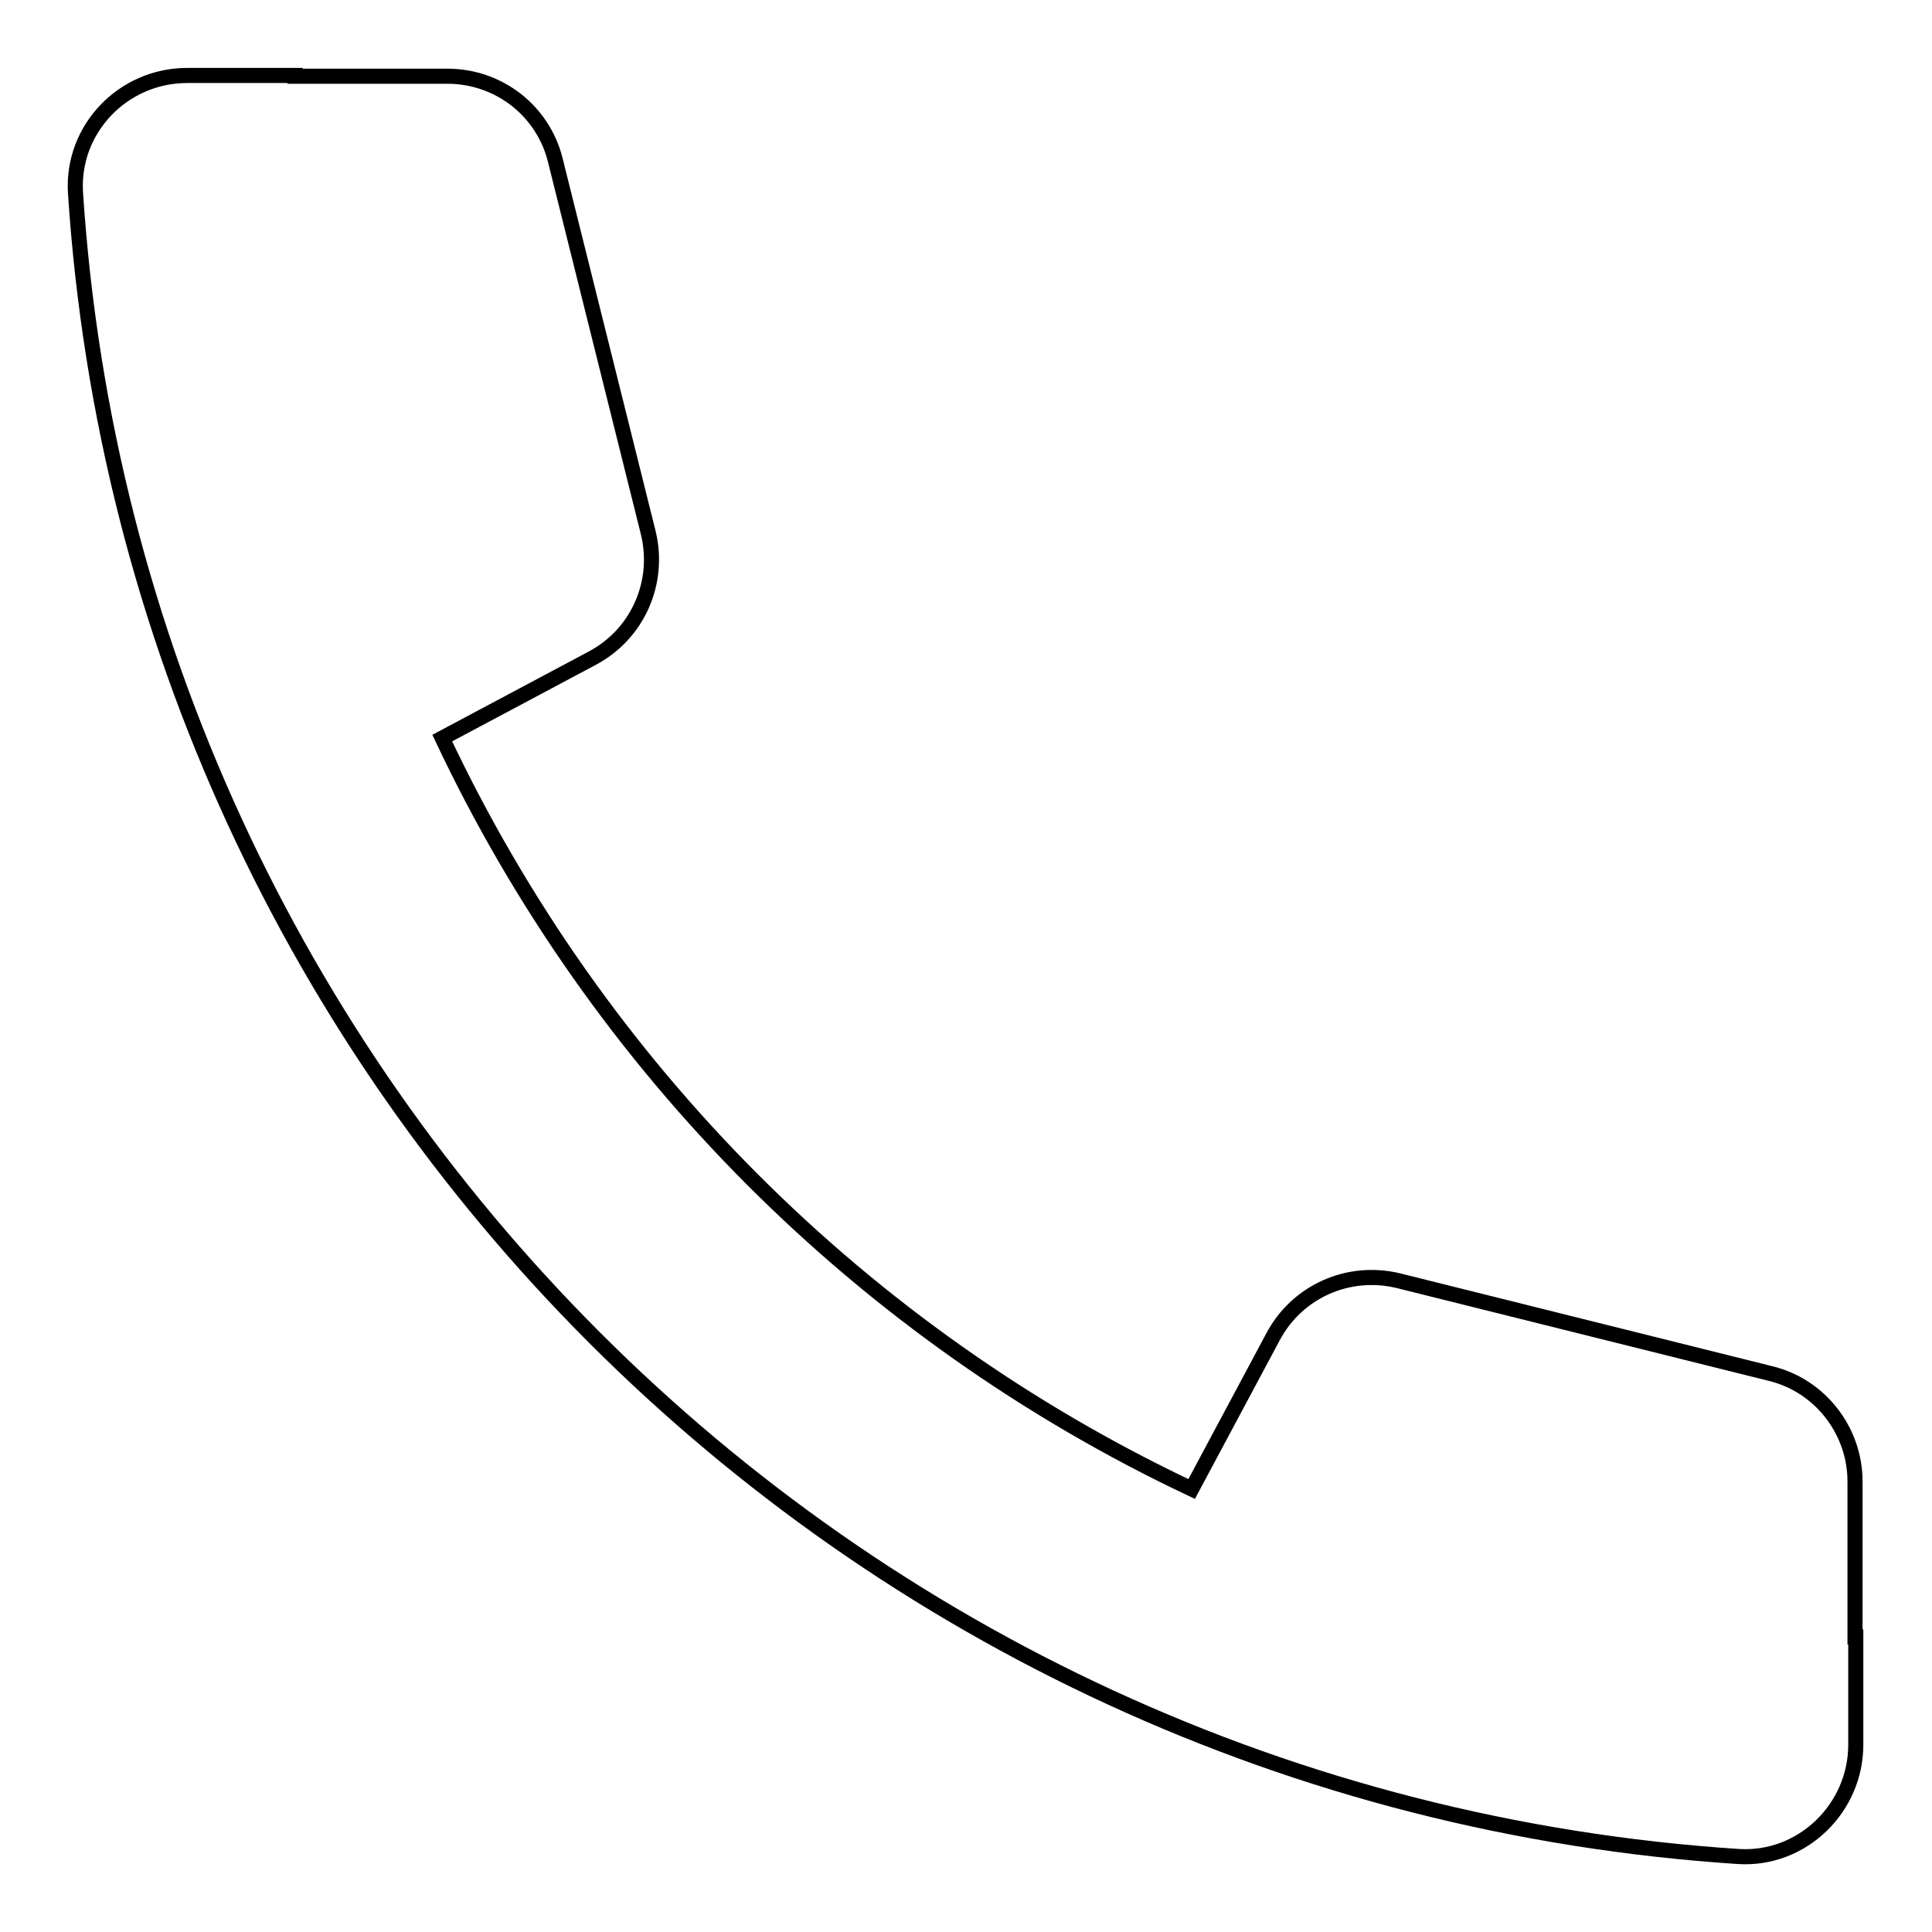 <?xml version="1.0" encoding="utf-8"?>
<!-- Svg Vector Icons : http://www.onlinewebfonts.com/icon -->
<!DOCTYPE svg PUBLIC "-//W3C//DTD SVG 1.1//EN" "http://www.w3.org/Graphics/SVG/1.1/DTD/svg11.dtd">
<svg version="1.1" xmlns="http://www.w3.org/2000/svg" xmlns:xlink="http://www.w3.org/1999/xlink" x="0px" y="0px" viewBox="0 0 256 256" enable-background="new 0 0 256 256" xml:space="preserve">
<g> <path stroke-width="2" fill-opacity="0" stroke="#000000"  d="M157.9,197.3l10.8-20.2c3.2-6,10-9,16.6-7.4l49.3,12.3c6.6,1.6,11.2,7.6,11.2,14.3l0,20.6h0.1v14.3 c0,8.4-7.1,15.3-15.5,14.8C112.2,238.3,17.7,143.8,10,25.5C9.5,17.1,16.3,10,24.8,10h14.3v0.1l20.2,0c6.8,0,12.7,4.6,14.3,11.2 l12.3,49.3c1.6,6.6-1.4,13.4-7.4,16.6L58.6,97.8C79.2,141.5,114.3,176.7,157.9,197.3z"/></g>
</svg>